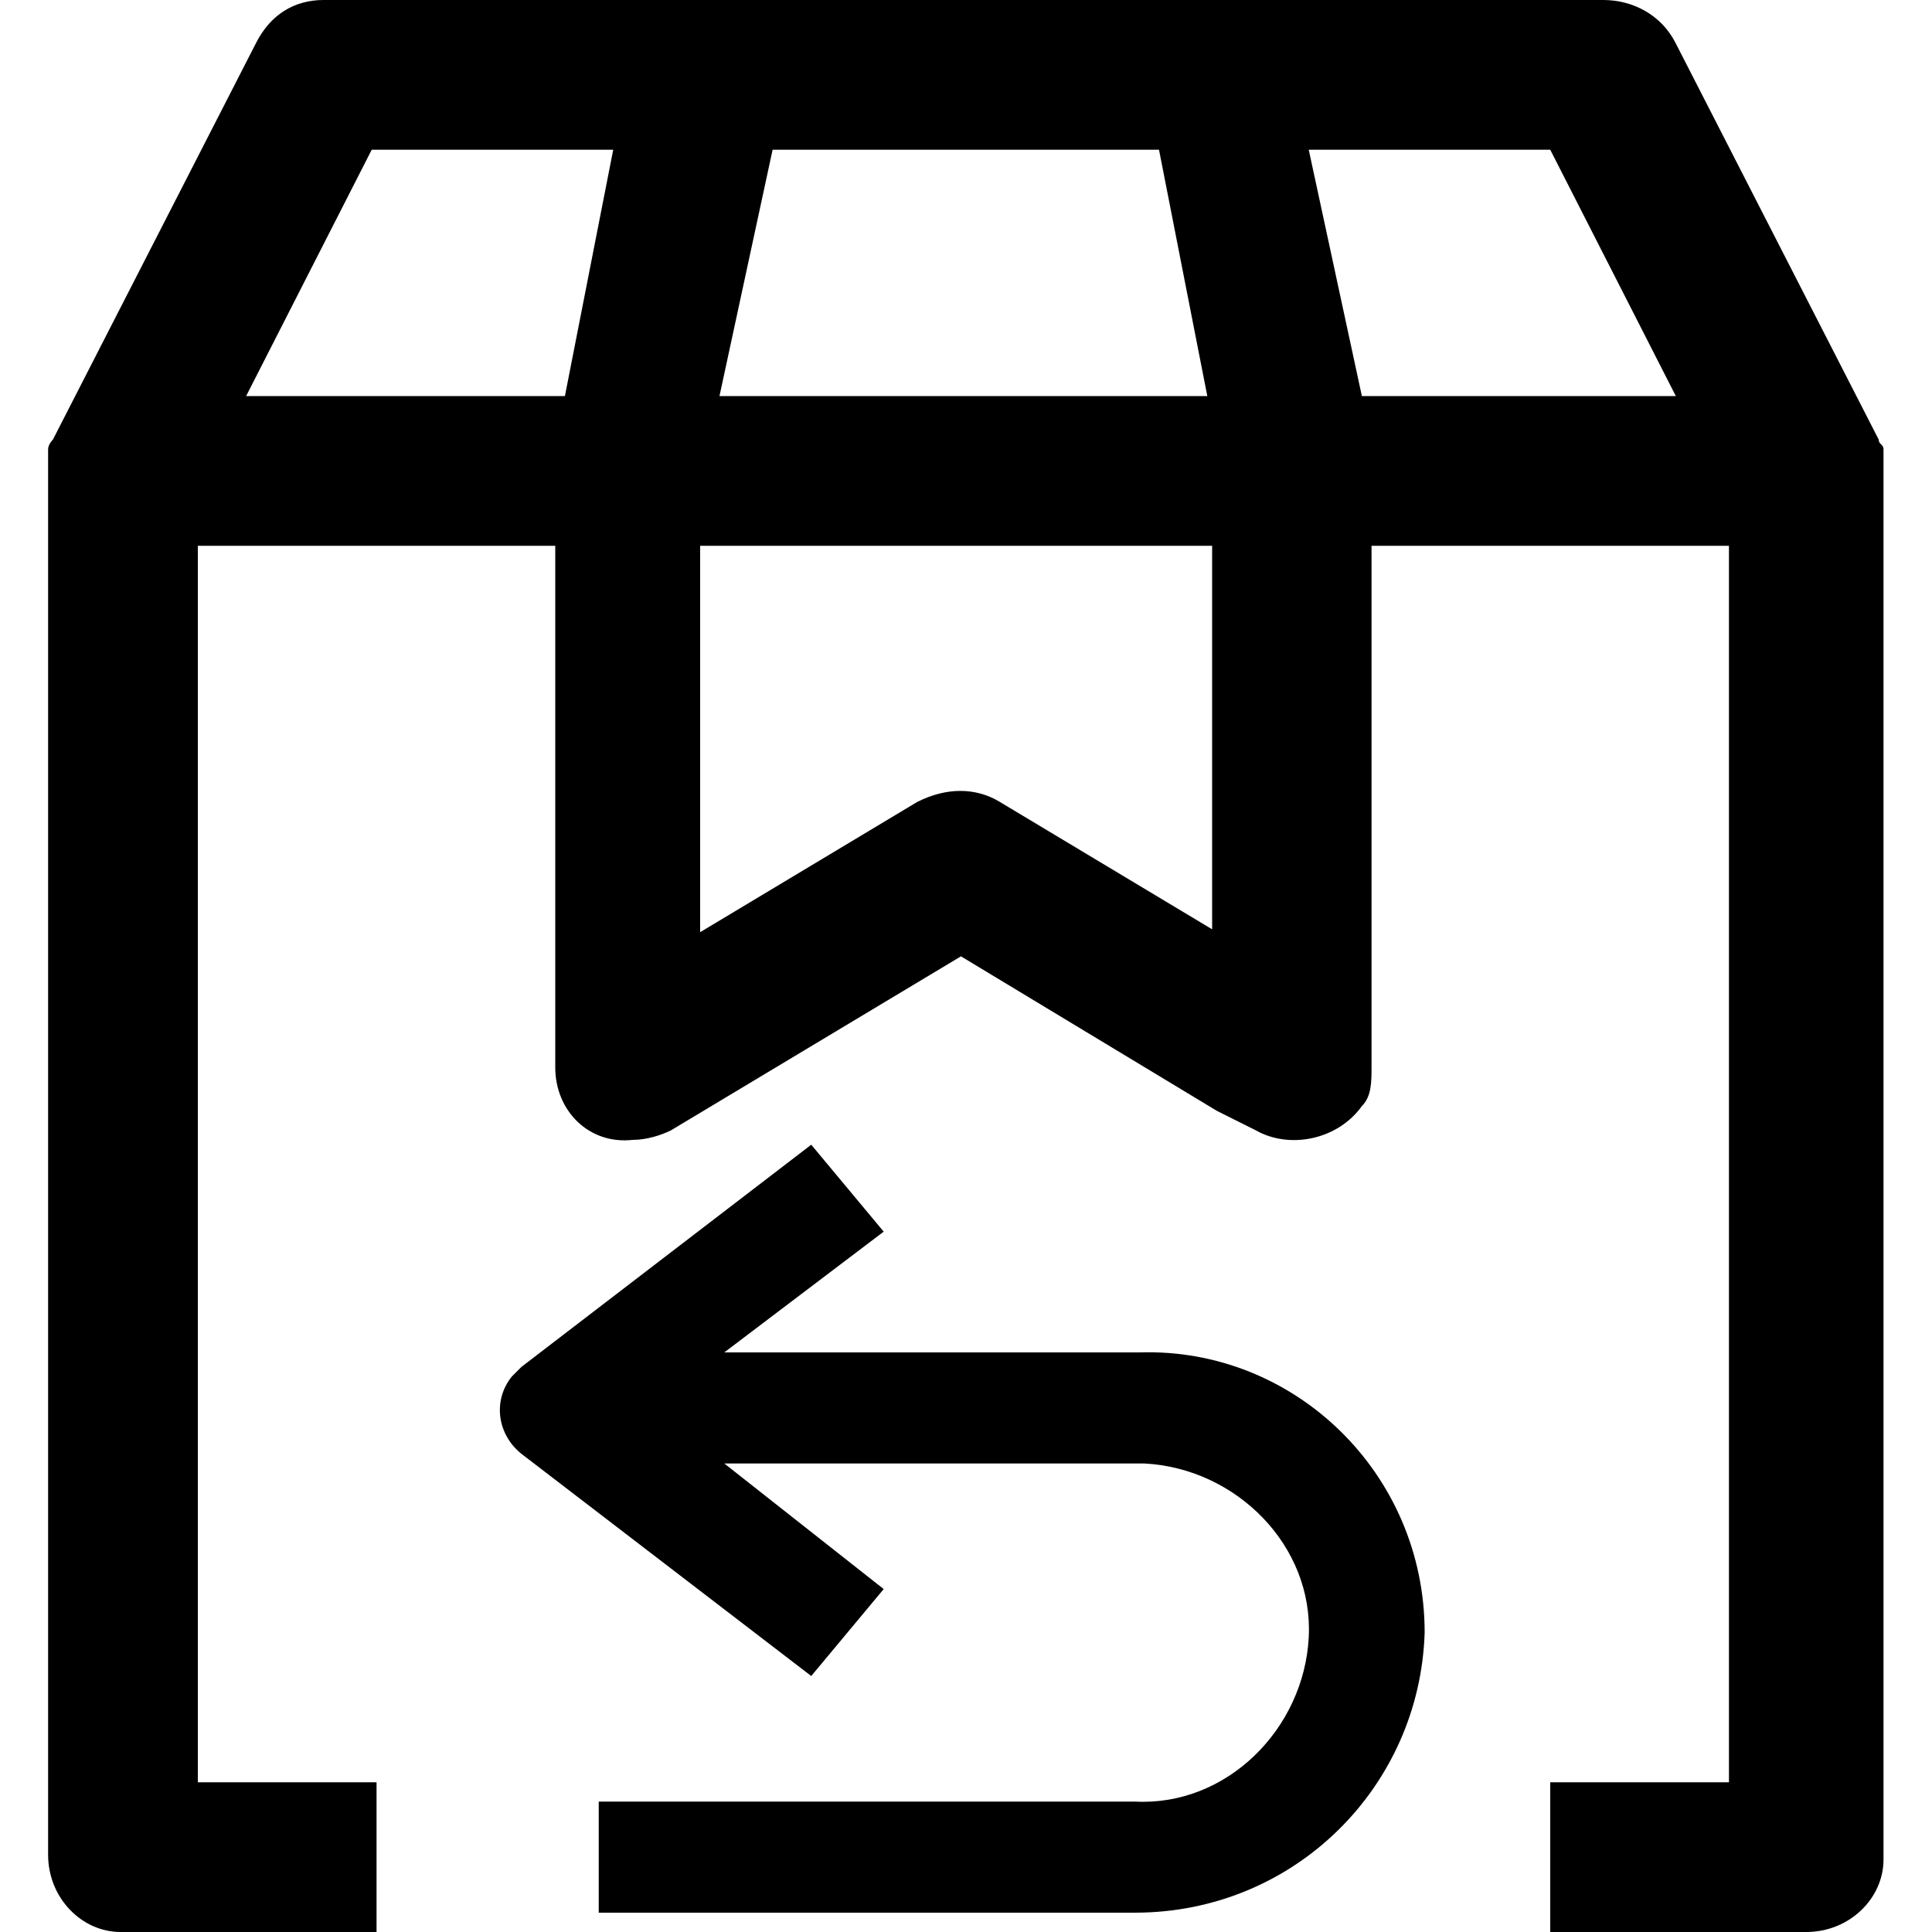 <?xml version="1.0" encoding="utf-8"?>
<!-- Generator: Adobe Illustrator 27.8.1, SVG Export Plug-In . SVG Version: 6.00 Build 0)  -->
<svg version="1.1" id="Layer_1" xmlns="http://www.w3.org/2000/svg" xmlns:xlink="http://www.w3.org/1999/xlink" x="0px" y="0px"
	 viewBox="0 0 40 40" style="enable-background:new 0 0 40 40;" xml:space="preserve">
<style type="text/css">
	.st0{fill:none;}
</style>
<g id="icon_politique_retour_achat_en_magasin" transform="translate(-0.004 0)">
	<rect id="Rectangle_102" x="0" class="st0" width="40" height="40"/>
	<g id="Groupe_2160" transform="translate(1)">
		<path id="Tracé_248" d="M28.5,33.8c-0.1,3.2-2.7,5.8-6,5.8H11.4v-2.3h11.1c1.9,0.1,3.5-1.5,3.6-3.4c0.1-1.9-1.5-3.5-3.4-3.6
			c-0.1,0-0.1,0-0.2,0H14l3.3,2.6l-1.5,1.8l-6-4.6c-0.5-0.4-0.6-1.1-0.2-1.6c0.1-0.1,0.1-0.1,0.2-0.2l6-4.6l1.5,1.8L14,28h8.6
			C25.8,27.9,28.5,30.5,28.5,33.8C28.5,33.8,28.5,33.8,28.5,33.8L28.5,33.8z"/>
		<path id="Tracé_249" d="M37.9,9.1l-4.2-8.2C33.4,0.3,32.8,0,32.2,0H5.7C5.1,0,4.6,0.3,4.3,0.9L0.1,9.1C0.1,9.1,0,9.2,0,9.3v0.1
			c0,0.1,0,0.2,0,0.3v28.7C0,39.3,0.7,40,1.5,40h5.3v-3.1H3.1V11.3h7.4v10.8c0,0.9,0.7,1.6,1.6,1.5c0.3,0,0.6-0.1,0.8-0.2l6-3.6
			l5.3,3.2l0.8,0.4c0.7,0.4,1.7,0.2,2.2-0.5c0.2-0.2,0.2-0.5,0.2-0.8V11.3h7.4v25.6h-3.7V40h5.3c0.9,0,1.6-0.7,1.6-1.5c0,0,0,0,0,0
			V9.7c0-0.1,0-0.2,0-0.3V9.3C38,9.2,37.9,9.2,37.9,9.1 M10.7,8.2H4.1l2.6-5.1h5L10.7,8.2z M15,3.1h8L24,8.2H13.9L15,3.1z
			 M24.2,19.3l-4.5-2.7c-0.5-0.3-1.1-0.3-1.7,0l-4.5,2.7v-8h10.6V19.3z M27.2,8.2l-1.1-5.1h5l2.6,5.1L27.2,8.2z"/>
	</g>
</g>
</svg>
